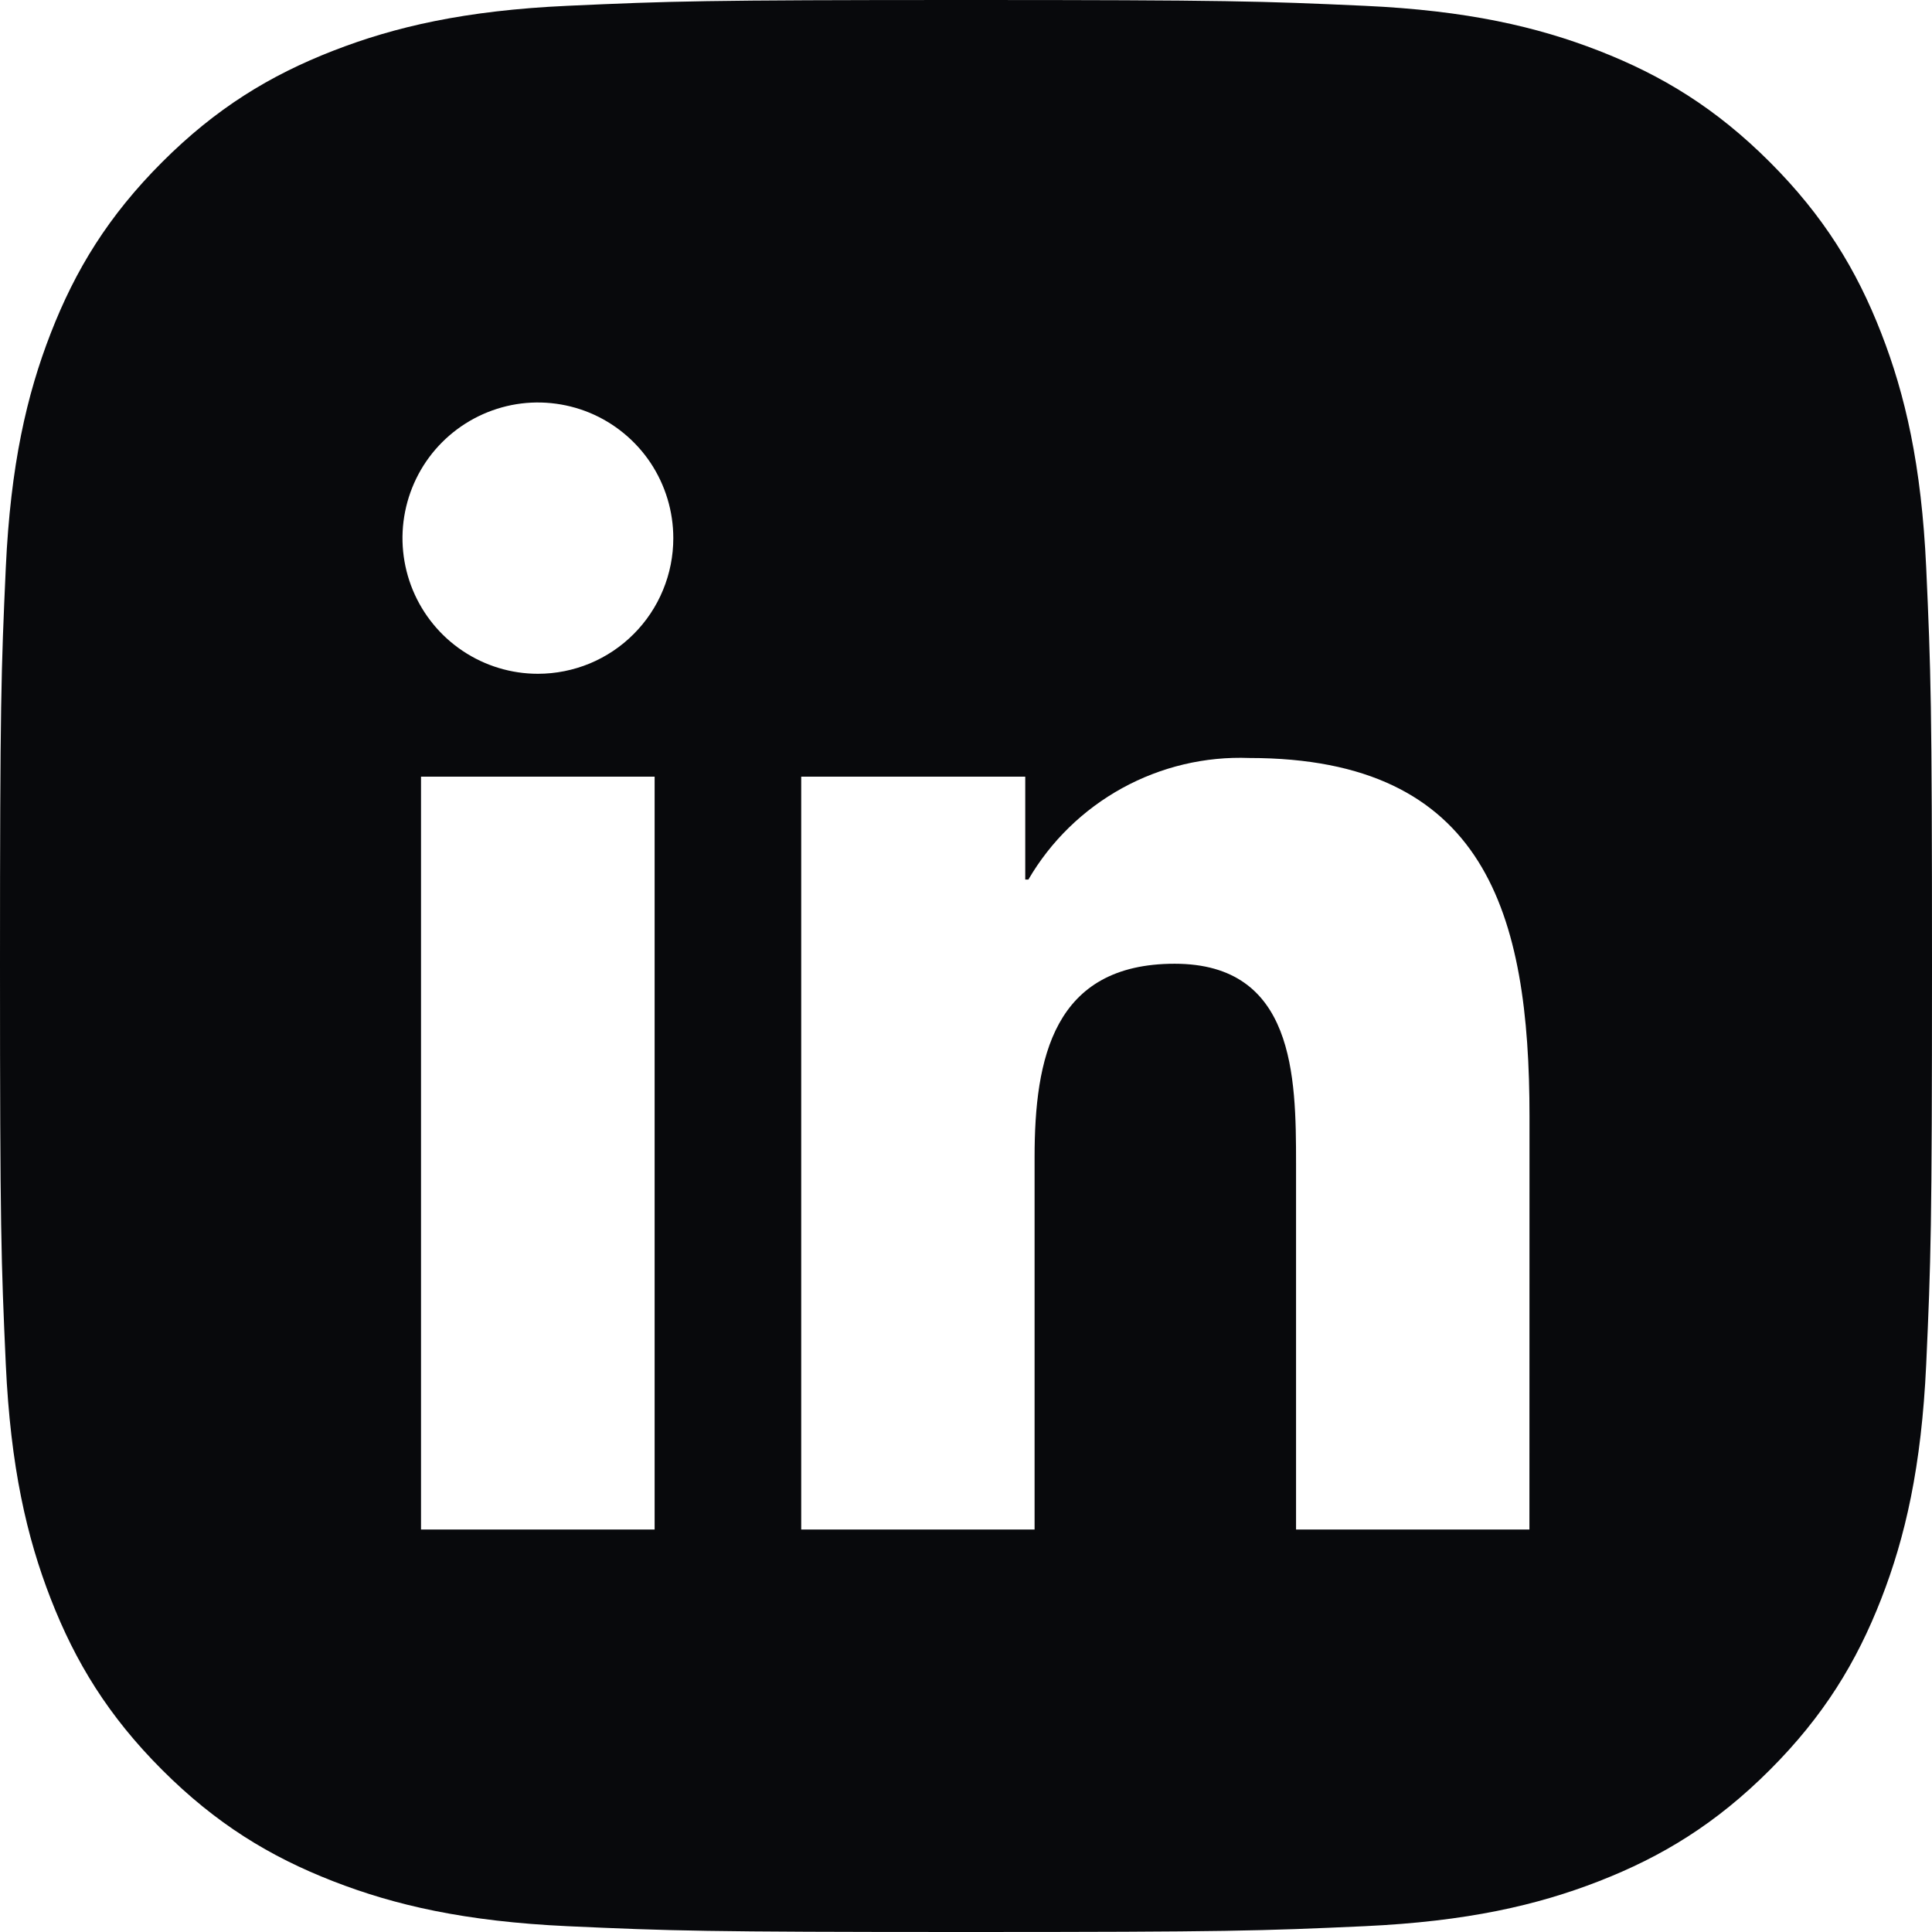<?xml version="1.0" encoding="UTF-8"?> <svg xmlns="http://www.w3.org/2000/svg" width="24" height="24" viewBox="0 0 24 24" fill="none"><path fill-rule="evenodd" clip-rule="evenodd" d="M7.052 0.072C8.332 0.014 8.741 0 12 0C15.259 0 15.668 0.014 16.948 0.072C18.225 0.13 19.097 0.333 19.86 0.63C20.649 0.937 21.319 1.347 21.986 2.014C22.653 2.681 23.063 3.35 23.37 4.14C23.667 4.903 23.869 5.775 23.928 7.052C23.986 8.332 24 8.741 24 12C24 15.259 23.986 15.668 23.928 16.948C23.869 18.225 23.667 19.097 23.37 19.86C23.063 20.649 22.653 21.319 21.986 21.986C21.319 22.653 20.649 23.063 19.86 23.37C19.097 23.667 18.225 23.869 16.948 23.928C15.668 23.986 15.259 24 12 24C8.741 24 8.332 23.986 7.052 23.928C5.775 23.869 4.903 23.667 4.14 23.37C3.35 23.063 2.681 22.653 2.014 21.986C1.347 21.319 0.937 20.649 0.63 19.86C0.333 19.097 0.131 18.225 0.072 16.948C0.014 15.668 0 15.259 0 12C0 8.741 0.014 8.332 0.072 7.052C0.131 5.775 0.333 4.903 0.63 4.14C0.937 3.35 1.347 2.681 2.014 2.014C2.681 1.347 3.35 0.937 4.14 0.63C4.903 0.333 5.775 0.13 7.052 0.072ZM16.1 19H18.999L19 13.87C19 11.352 18.458 9.416 15.52 9.416C14.969 9.395 14.423 9.525 13.939 9.791C13.456 10.057 13.053 10.449 12.775 10.926H12.736V9.648H9.953V19H12.852V14.374C12.852 13.154 13.083 11.972 14.592 11.972C16.081 11.972 16.1 13.368 16.1 14.453V19ZM5.748 8.086C6.024 8.271 6.35 8.37 6.682 8.37C6.903 8.37 7.122 8.326 7.326 8.242C7.53 8.157 7.716 8.033 7.872 7.876C8.028 7.72 8.152 7.534 8.236 7.33C8.321 7.125 8.364 6.906 8.364 6.685C8.364 6.351 8.265 6.026 8.081 5.749C7.896 5.472 7.633 5.256 7.326 5.128C7.018 5.001 6.68 4.967 6.354 5.032C6.027 5.098 5.728 5.258 5.492 5.494C5.257 5.729 5.097 6.03 5.032 6.357C4.967 6.684 5.001 7.022 5.128 7.33C5.256 7.638 5.471 7.901 5.748 8.086ZM5.23 19H8.132V9.648H5.23V19Z" fill="#08090C"></path></svg> 